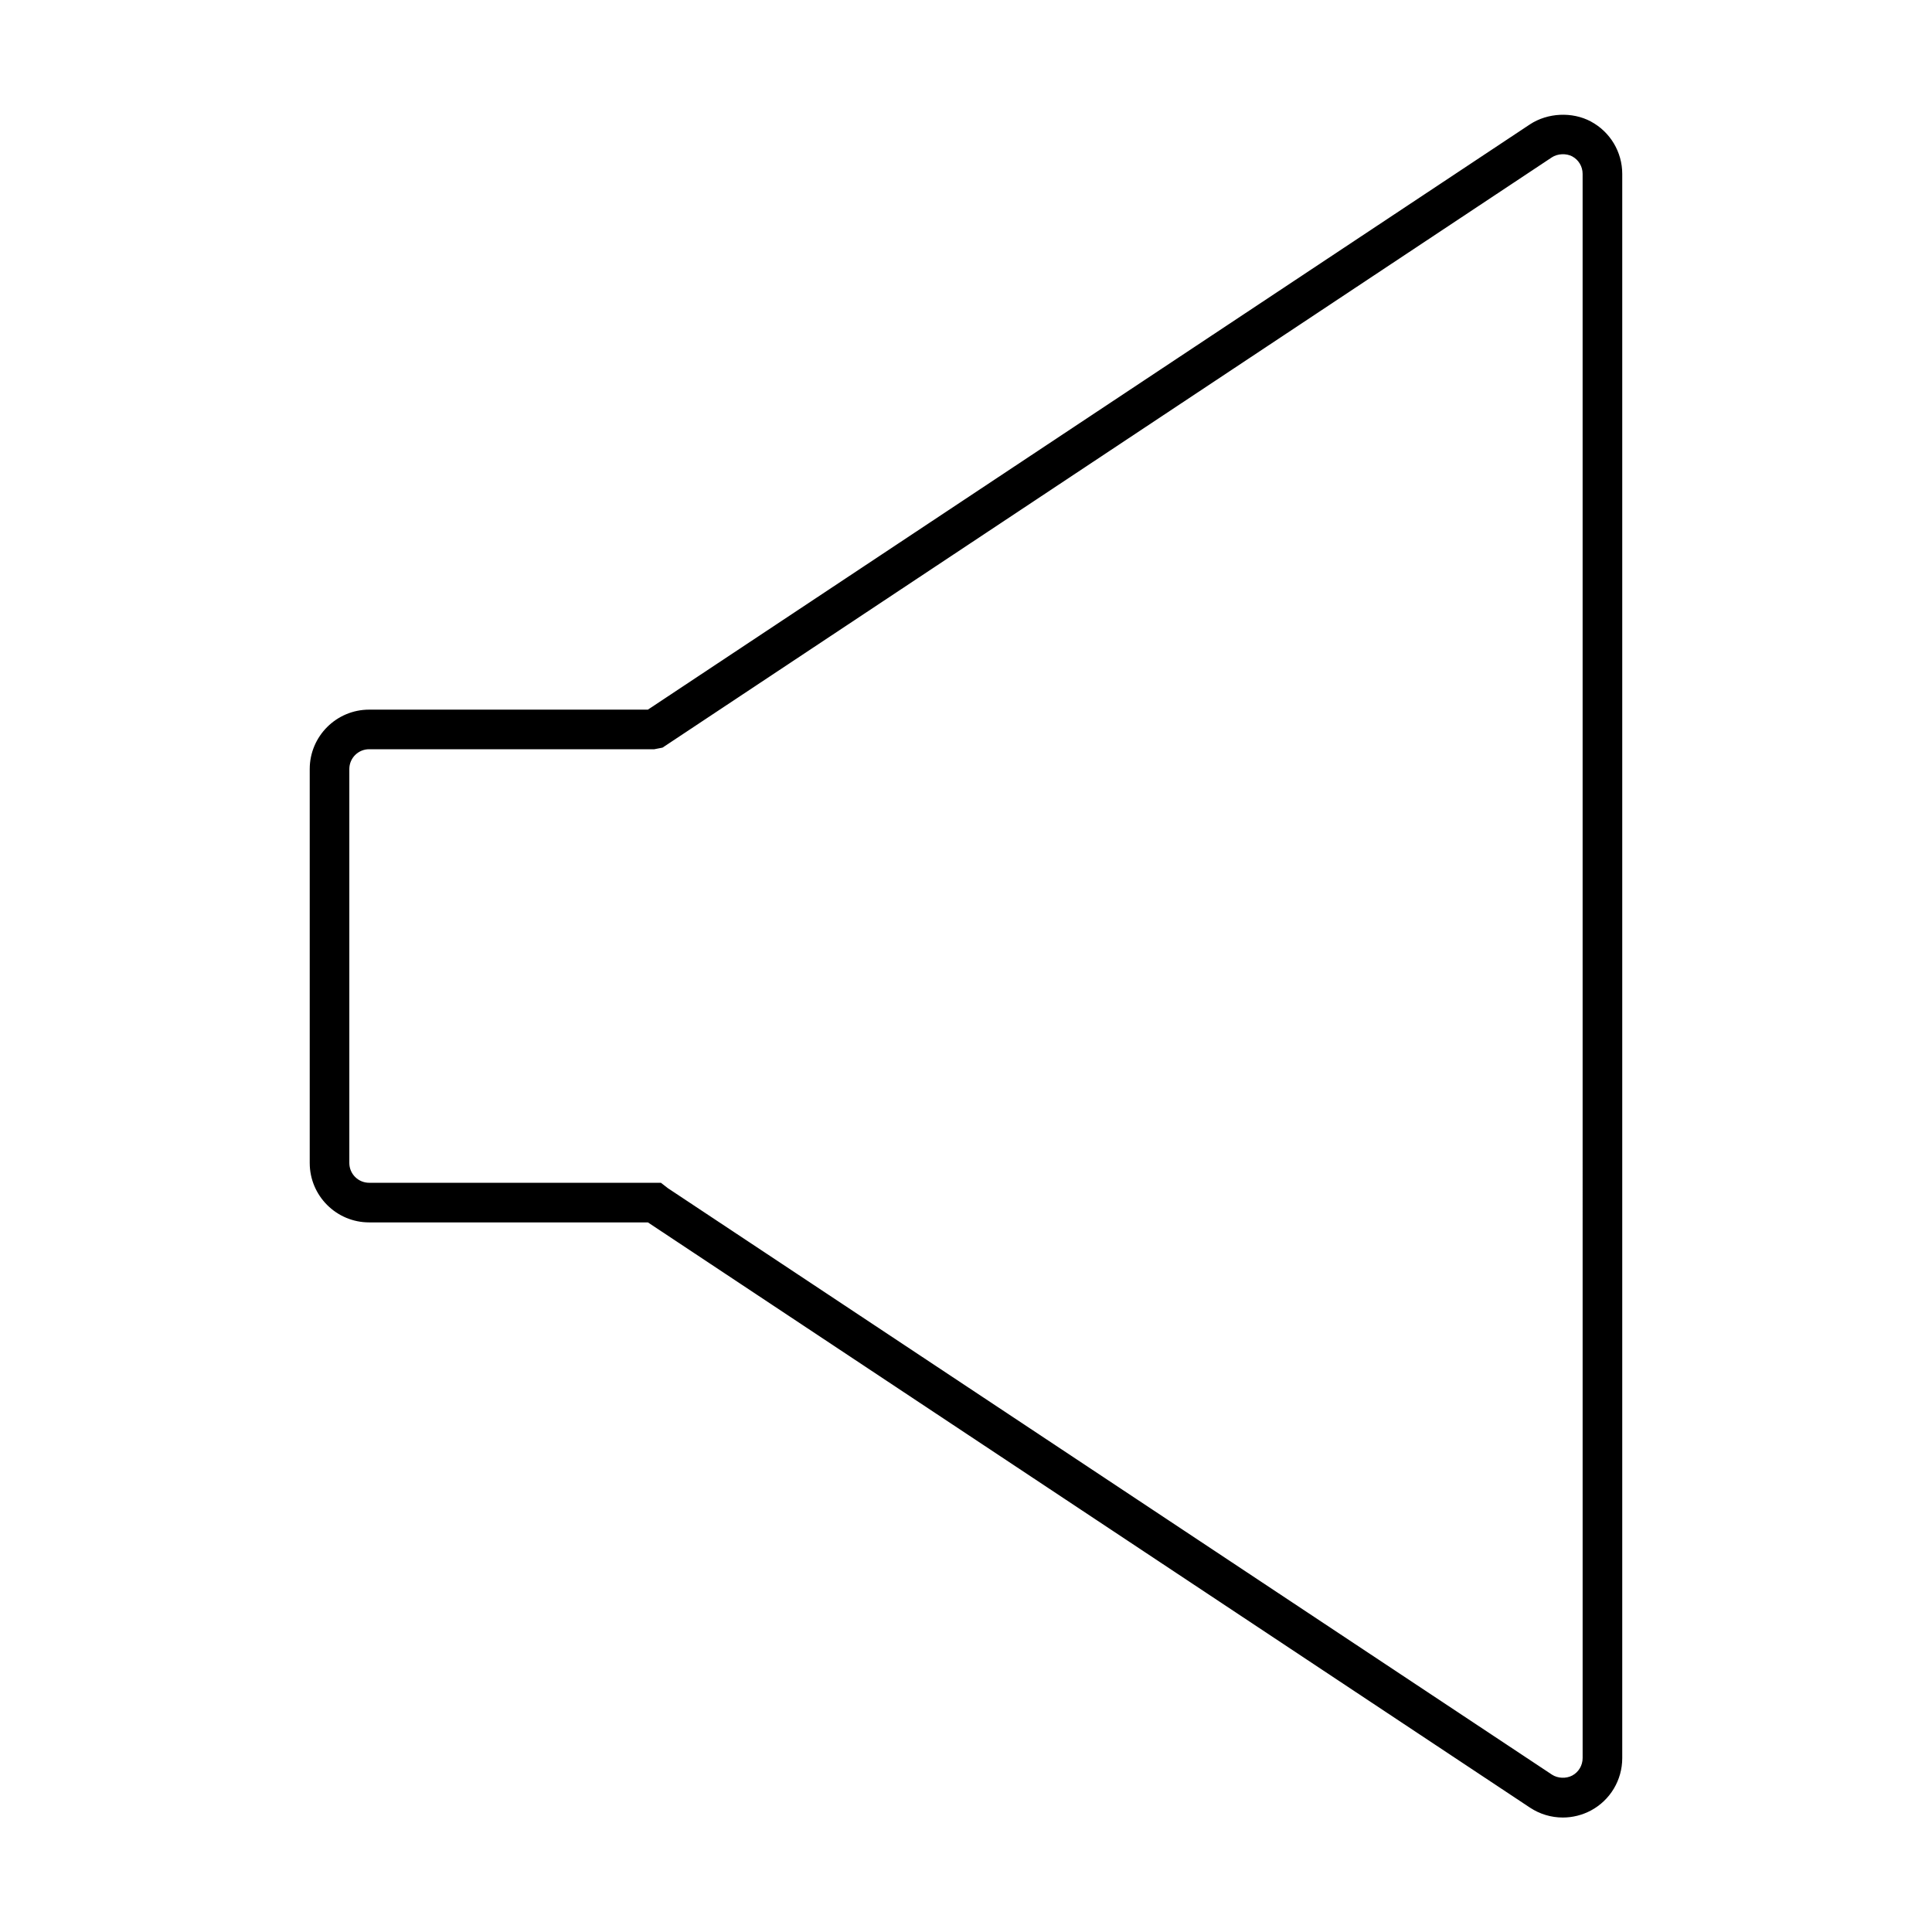 <?xml version="1.0" encoding="UTF-8"?>
<!-- Uploaded to: SVG Repo, www.svgrepo.com, Generator: SVG Repo Mixer Tools -->
<svg fill="#000000" width="800px" height="800px" version="1.1" viewBox="144 144 512 512" xmlns="http://www.w3.org/2000/svg">
 <path d="m565.59 176.19c-4.945-2.629-11.434-2.32-16.133 0.762l-233.76 155.11h-73.875c-8.68 0-15.742 7.062-15.742 15.742v104.4c0 8.68 7.062 15.742 15.742 15.742h73.875l233.77 155.1c2.594 1.711 5.602 2.617 8.703 2.617 2.578 0 5.152-0.645 7.445-1.867 5.117-2.746 8.297-8.066 8.297-13.875v-419.84c0-5.805-3.188-11.129-8.32-13.883zm-2.176 433.72c0 1.938-1.059 3.711-2.754 4.625-1.633 0.867-3.867 0.766-5.394-0.25l-234.27-155.4-1.848-1.438h-77.328c-2.891 0-5.246-2.352-5.246-5.246v-104.4c0-2.898 2.356-5.246 5.246-5.246h75.57l2.184-0.426 235.67-156.42c1.531-1.012 3.805-1.113 5.398-0.27 1.707 0.918 2.766 2.691 2.766 4.629z"/>
</svg>